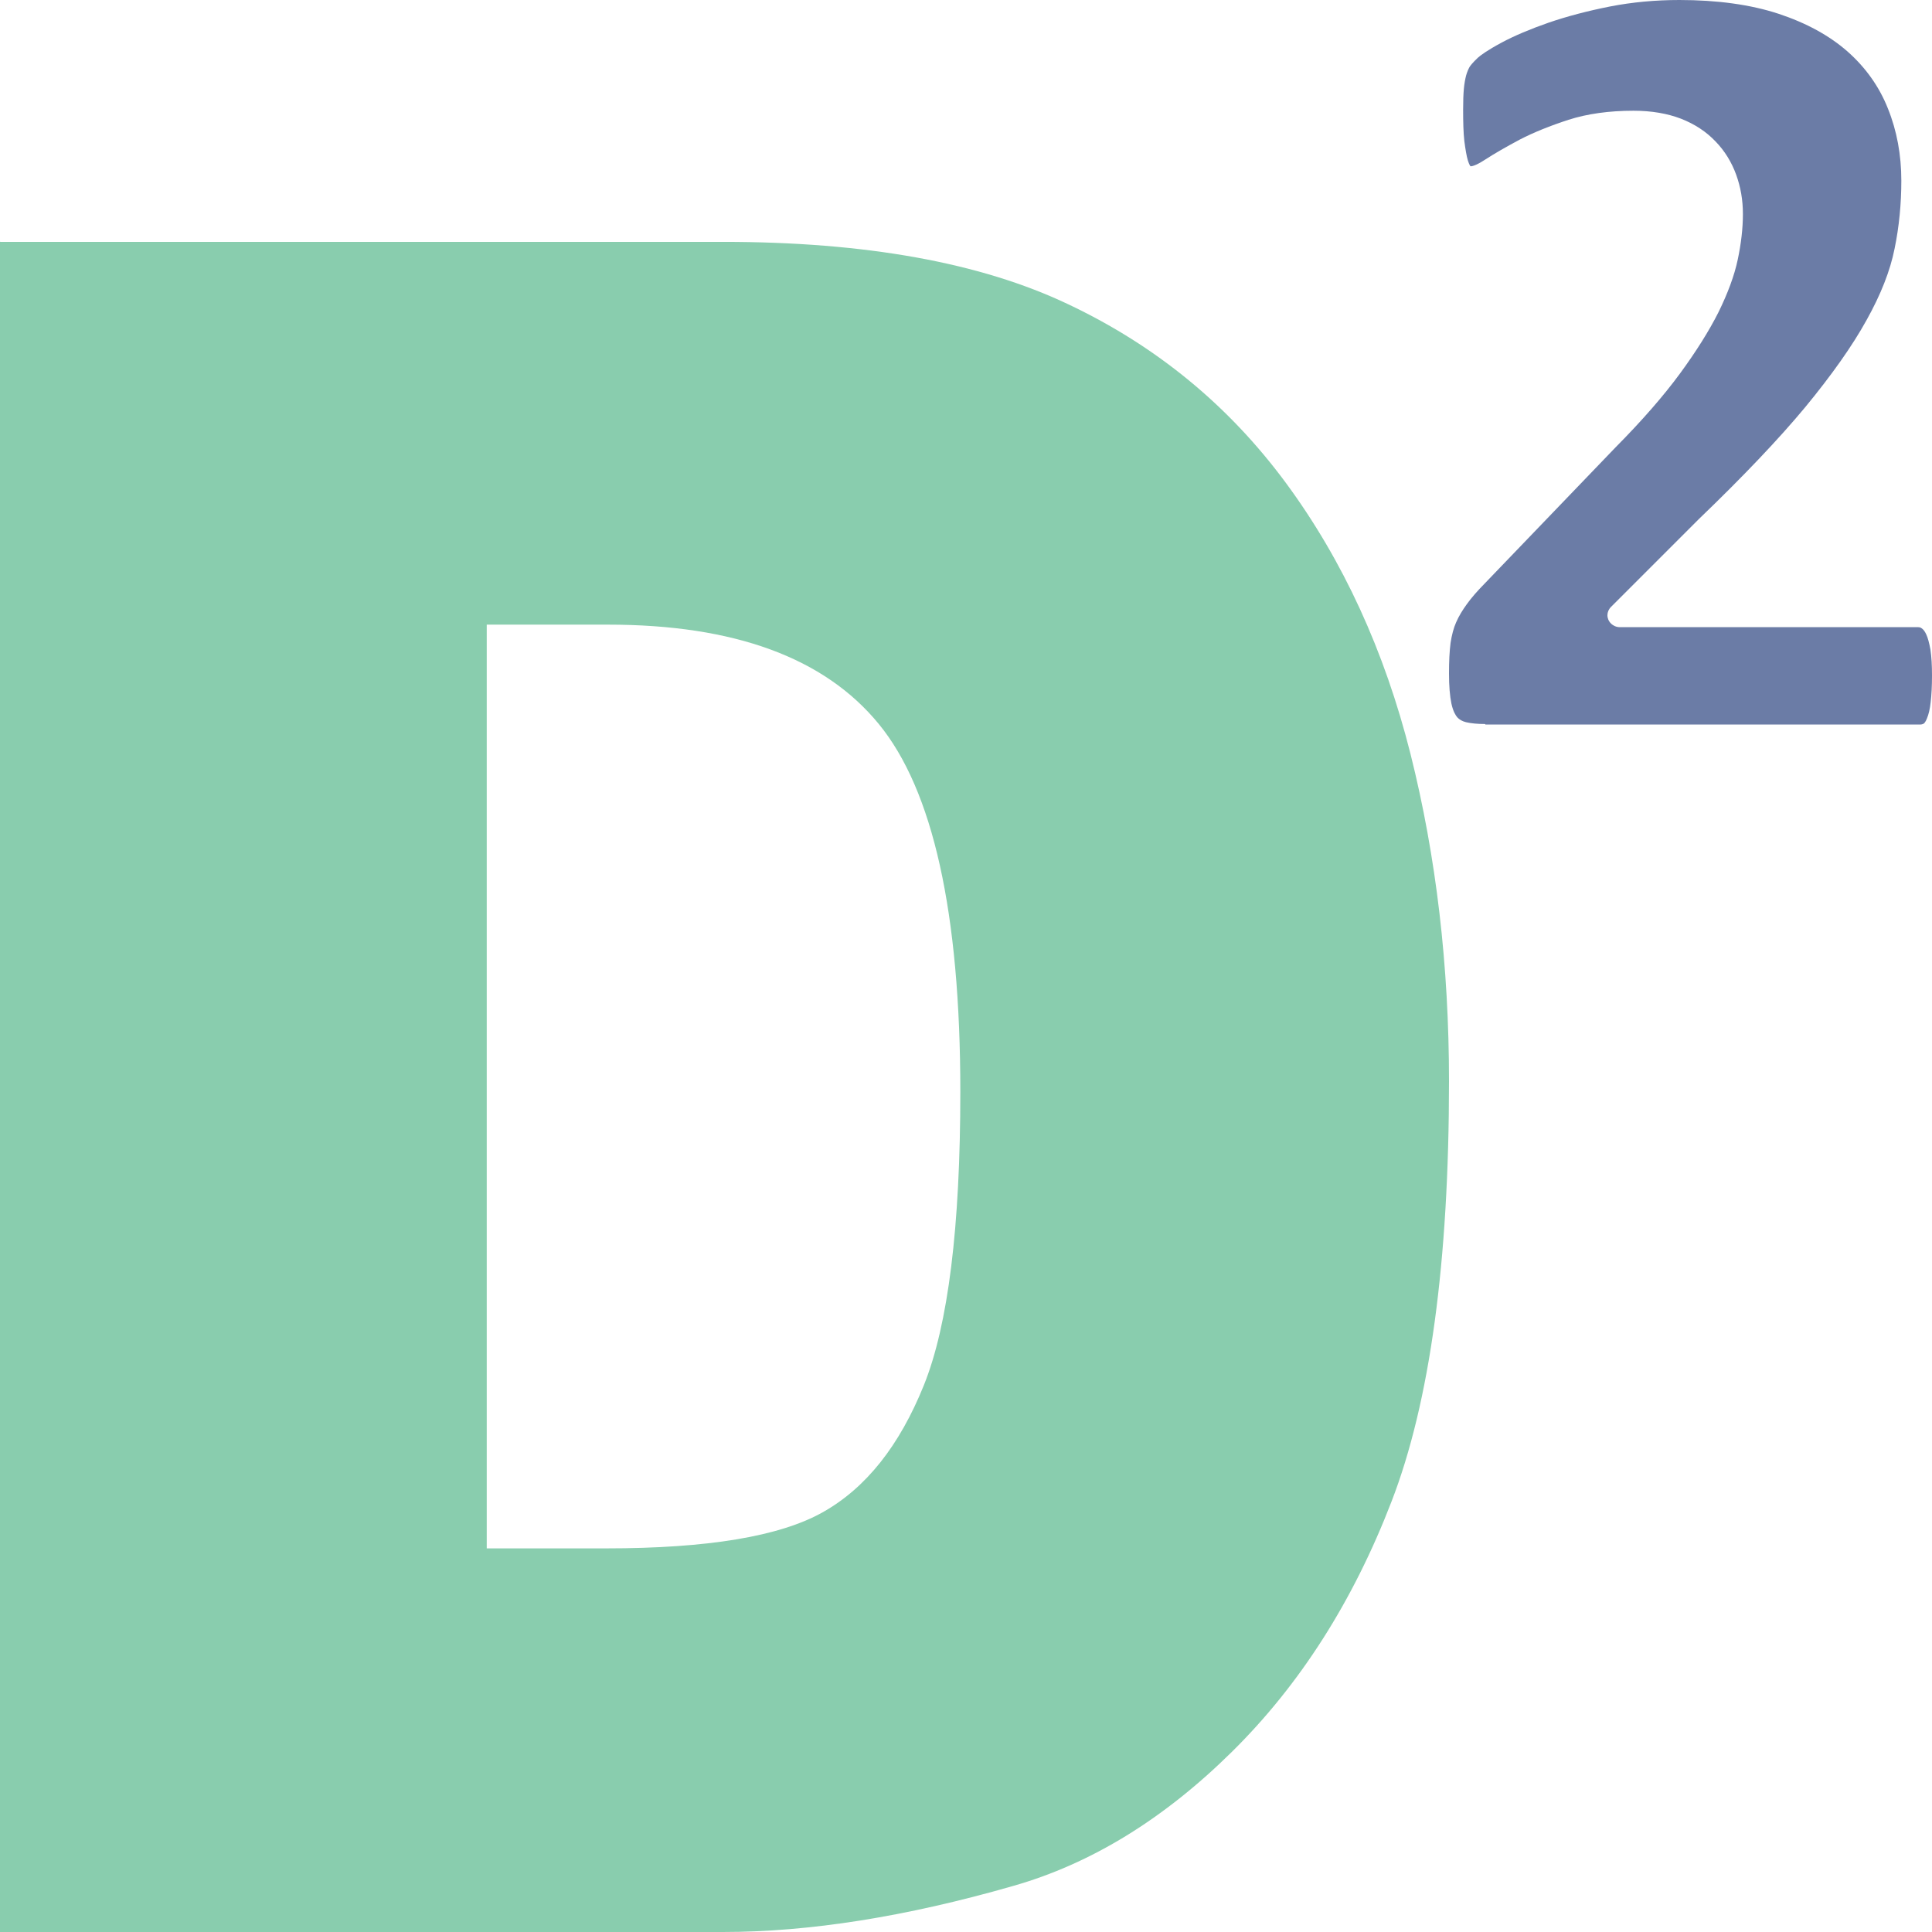<?xml version="1.0" encoding="UTF-8"?>
<svg width="16" height="16" viewBox="0 0 16 16" fill="none" xmlns="http://www.w3.org/2000/svg">
<rect x="0" y="0" width="16" height="16" fill="#333333" stroke="none"/>
<g clip-path="url(#clip0_55_2)">
<rect width="16" height="16" fill="white"/>
<path d="M0.002 2.003H5.988C7.168 2.003 8.122 2.175 8.847 2.52C9.574 2.864 10.174 3.356 10.649 3.999C11.123 4.642 11.466 5.391 11.681 6.243C11.895 7.096 12 8 12 8.955C12 10.452 11.842 11.612 11.524 12.435C11.206 13.26 10.767 13.95 10.203 14.507C9.639 15.064 9.036 15.435 8.389 15.619C7.505 15.873 6.705 16 5.986 16H0V2L0.002 2.003ZM4.031 5.175V12.823H5.019C5.86 12.823 6.459 12.724 6.815 12.523C7.172 12.322 7.449 11.973 7.651 11.472C7.852 10.973 7.953 10.163 7.953 9.041C7.953 7.559 7.727 6.543 7.277 5.995C6.827 5.446 6.079 5.173 5.036 5.173H4.031V5.175Z" fill="#89CDAE"/>
<path d="M12.299 5.996C12.238 5.996 12.184 5.991 12.141 5.981C12.11 5.973 12.086 5.96 12.068 5.94C12.054 5.923 12.034 5.891 12.02 5.827C12.007 5.764 12 5.681 12 5.578C12 5.476 12.004 5.394 12.013 5.324C12.023 5.259 12.038 5.201 12.059 5.154C12.082 5.101 12.113 5.051 12.148 5.003C12.185 4.951 12.235 4.894 12.296 4.832L13.381 3.703C13.6 3.482 13.779 3.276 13.914 3.092C14.048 2.909 14.155 2.738 14.232 2.585C14.309 2.428 14.363 2.283 14.391 2.151C14.419 2.019 14.434 1.892 14.434 1.773C14.434 1.654 14.415 1.549 14.378 1.446C14.34 1.342 14.283 1.249 14.207 1.171C14.131 1.091 14.036 1.028 13.921 0.983C13.809 0.94 13.677 0.917 13.528 0.917C13.327 0.917 13.146 0.942 12.99 0.992C12.839 1.041 12.702 1.096 12.586 1.156C12.47 1.218 12.376 1.272 12.299 1.322C12.215 1.377 12.184 1.377 12.182 1.377C12.18 1.377 12.18 1.377 12.18 1.377C12.18 1.377 12.18 1.377 12.178 1.377C12.178 1.377 12.168 1.367 12.156 1.328C12.145 1.291 12.136 1.236 12.127 1.168C12.119 1.097 12.117 1.01 12.117 0.908C12.117 0.836 12.119 0.779 12.123 0.736C12.127 0.692 12.134 0.655 12.142 0.624C12.15 0.596 12.16 0.573 12.17 0.555C12.178 0.542 12.196 0.519 12.238 0.479C12.26 0.459 12.314 0.418 12.439 0.351C12.542 0.296 12.672 0.241 12.824 0.188C12.978 0.135 13.15 0.09 13.332 0.054C13.516 0.018 13.71 0 13.908 0C14.221 0 14.498 0.038 14.729 0.114C14.959 0.19 15.151 0.295 15.301 0.427C15.45 0.559 15.563 0.717 15.635 0.899C15.709 1.082 15.746 1.283 15.746 1.496C15.746 1.686 15.728 1.876 15.69 2.06C15.654 2.241 15.576 2.44 15.458 2.651C15.34 2.865 15.169 3.106 14.951 3.371C14.731 3.636 14.435 3.947 14.072 4.296L13.341 5.027C13.322 5.046 13.312 5.071 13.312 5.095C13.312 5.108 13.315 5.121 13.32 5.133C13.336 5.169 13.374 5.194 13.414 5.194H15.885C15.895 5.194 15.905 5.196 15.914 5.203C15.928 5.212 15.941 5.229 15.952 5.253C15.966 5.282 15.977 5.326 15.987 5.379C15.996 5.44 16 5.512 16 5.594C16 5.681 15.996 5.755 15.989 5.815C15.983 5.872 15.972 5.917 15.958 5.95C15.949 5.974 15.938 5.987 15.933 5.992C15.924 5.997 15.915 6 15.905 6H12.301" fill="#6B7CA6"/>
</g>
<defs>
<clipPath id="clip0_55_2">
<rect width="16" height="16" fill="white"/>
</clipPath>
</defs>
</svg>

